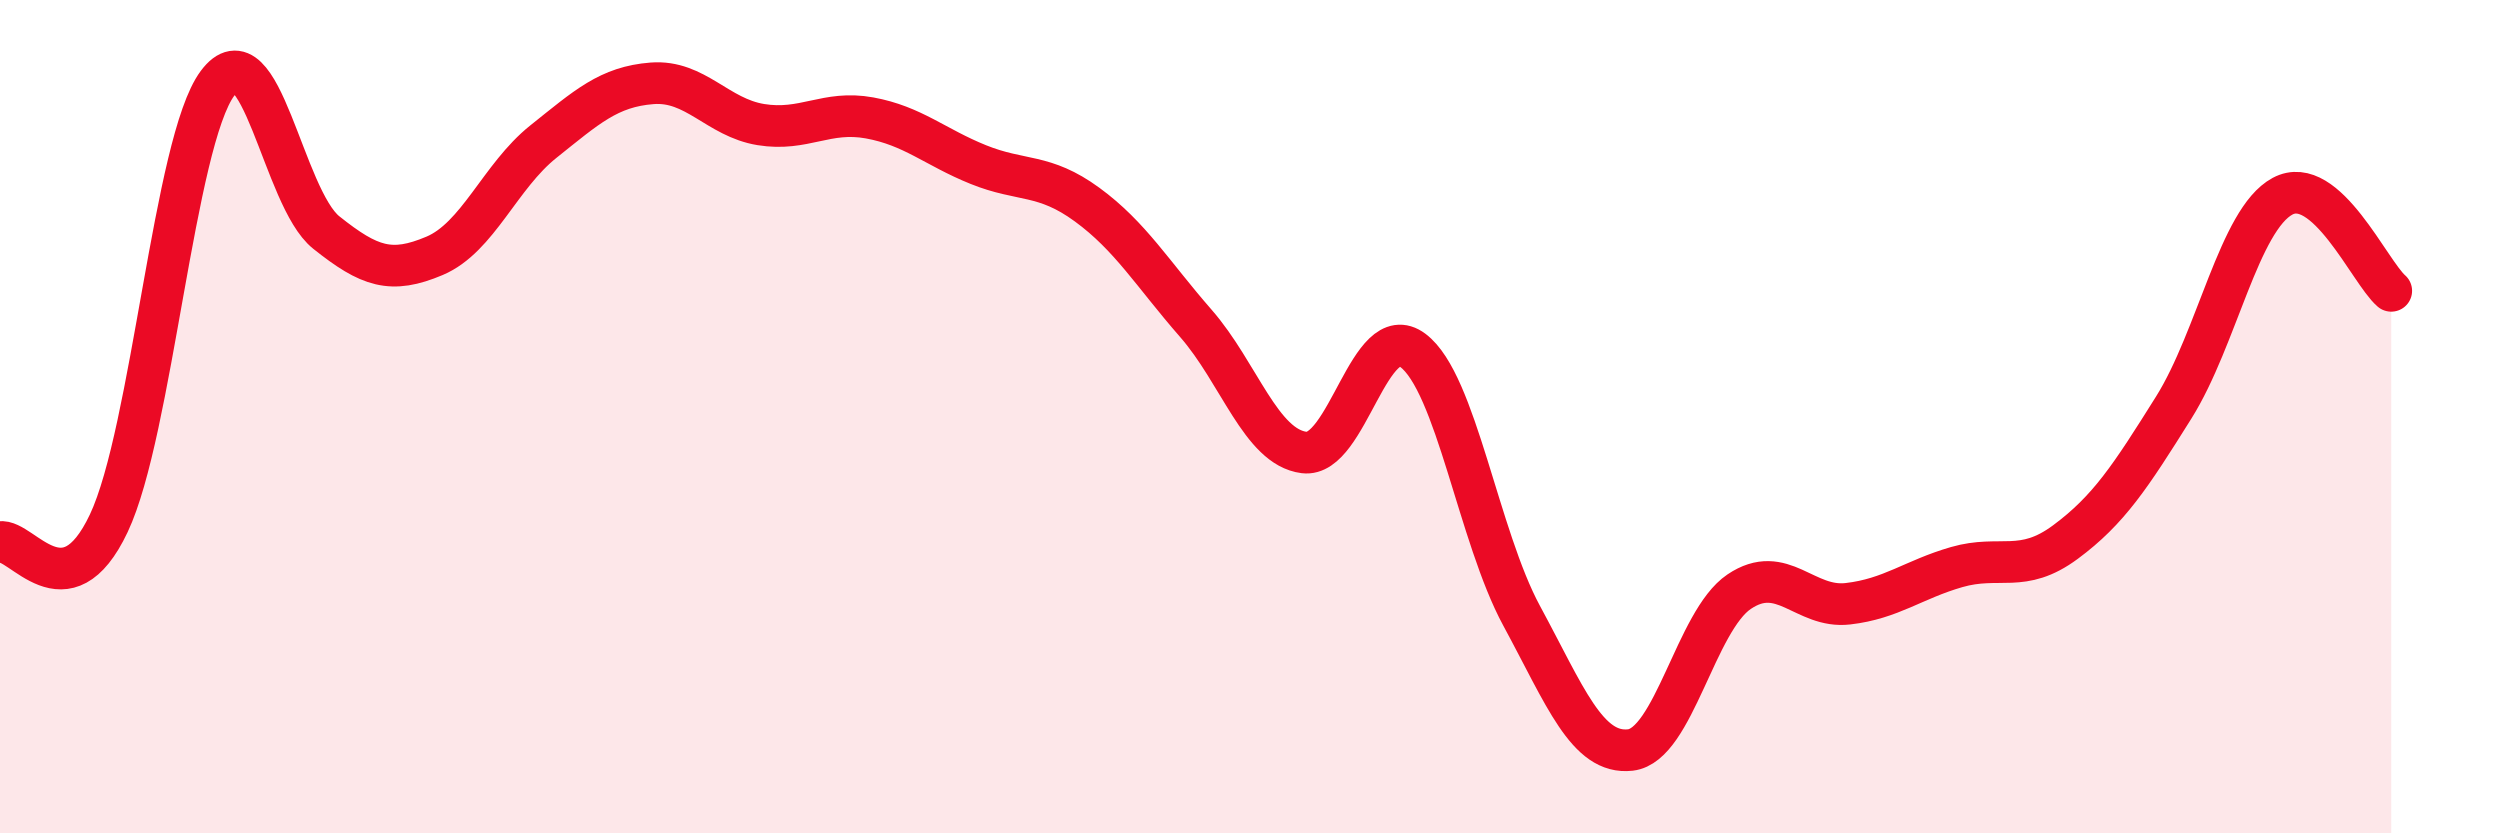
    <svg width="60" height="20" viewBox="0 0 60 20" xmlns="http://www.w3.org/2000/svg">
      <path
        d="M 0,13.01 C 0.52,12.92 1.57,14.76 2.61,12.56 C 3.65,10.36 4.18,3.4 5.22,2 C 6.26,0.6 6.79,4.75 7.83,5.58 C 8.87,6.41 9.39,6.58 10.43,6.14 C 11.47,5.7 12,4.23 13.04,3.4 C 14.08,2.57 14.61,2.08 15.65,2 C 16.69,1.92 17.22,2.82 18.26,2.99 C 19.3,3.16 19.83,2.64 20.87,2.83 C 21.91,3.02 22.44,3.53 23.48,3.95 C 24.52,4.37 25.05,4.15 26.09,4.91 C 27.13,5.67 27.66,6.57 28.7,7.76 C 29.74,8.95 30.26,10.73 31.3,10.86 C 32.34,10.99 32.87,7.63 33.91,8.41 C 34.95,9.19 35.48,12.86 36.52,14.78 C 37.56,16.7 38.09,18.12 39.13,18 C 40.17,17.88 40.7,14.9 41.74,14.2 C 42.78,13.5 43.31,14.61 44.35,14.49 C 45.39,14.37 45.92,13.91 46.96,13.61 C 48,13.31 48.53,13.78 49.57,13.01 C 50.61,12.24 51.13,11.44 52.17,9.78 C 53.21,8.12 53.74,5.27 54.78,4.71 C 55.82,4.15 56.87,6.53 57.39,6.98L57.39 20L0 20Z"
        fill="#EB0A25"
        opacity="0.1"
        stroke-linecap="round"
        stroke-linejoin="round"
      />
      <path
        d="M 0,13.01 C 0.52,12.92 1.57,14.76 2.61,12.56 C 3.65,10.36 4.18,3.4 5.22,2 C 6.26,0.6 6.79,4.75 7.83,5.58 C 8.87,6.41 9.39,6.58 10.43,6.14 C 11.47,5.7 12,4.23 13.04,3.4 C 14.08,2.57 14.61,2.08 15.65,2 C 16.69,1.92 17.22,2.82 18.26,2.99 C 19.3,3.16 19.83,2.64 20.87,2.83 C 21.91,3.02 22.44,3.53 23.48,3.95 C 24.52,4.37 25.05,4.15 26.09,4.91 C 27.13,5.67 27.66,6.57 28.7,7.76 C 29.74,8.95 30.26,10.73 31.3,10.86 C 32.34,10.99 32.87,7.63 33.91,8.41 C 34.95,9.19 35.48,12.86 36.52,14.78 C 37.56,16.7 38.09,18.12 39.13,18 C 40.17,17.88 40.7,14.9 41.74,14.2 C 42.78,13.5 43.31,14.61 44.35,14.49 C 45.39,14.37 45.92,13.91 46.96,13.61 C 48,13.31 48.53,13.78 49.57,13.01 C 50.61,12.24 51.13,11.44 52.17,9.78 C 53.21,8.12 53.74,5.27 54.78,4.71 C 55.82,4.15 56.87,6.53 57.39,6.98"
        stroke="#EB0A25"
        stroke-width="1"
        fill="none"
        stroke-linecap="round"
        stroke-linejoin="round"
      />
    </svg>
  